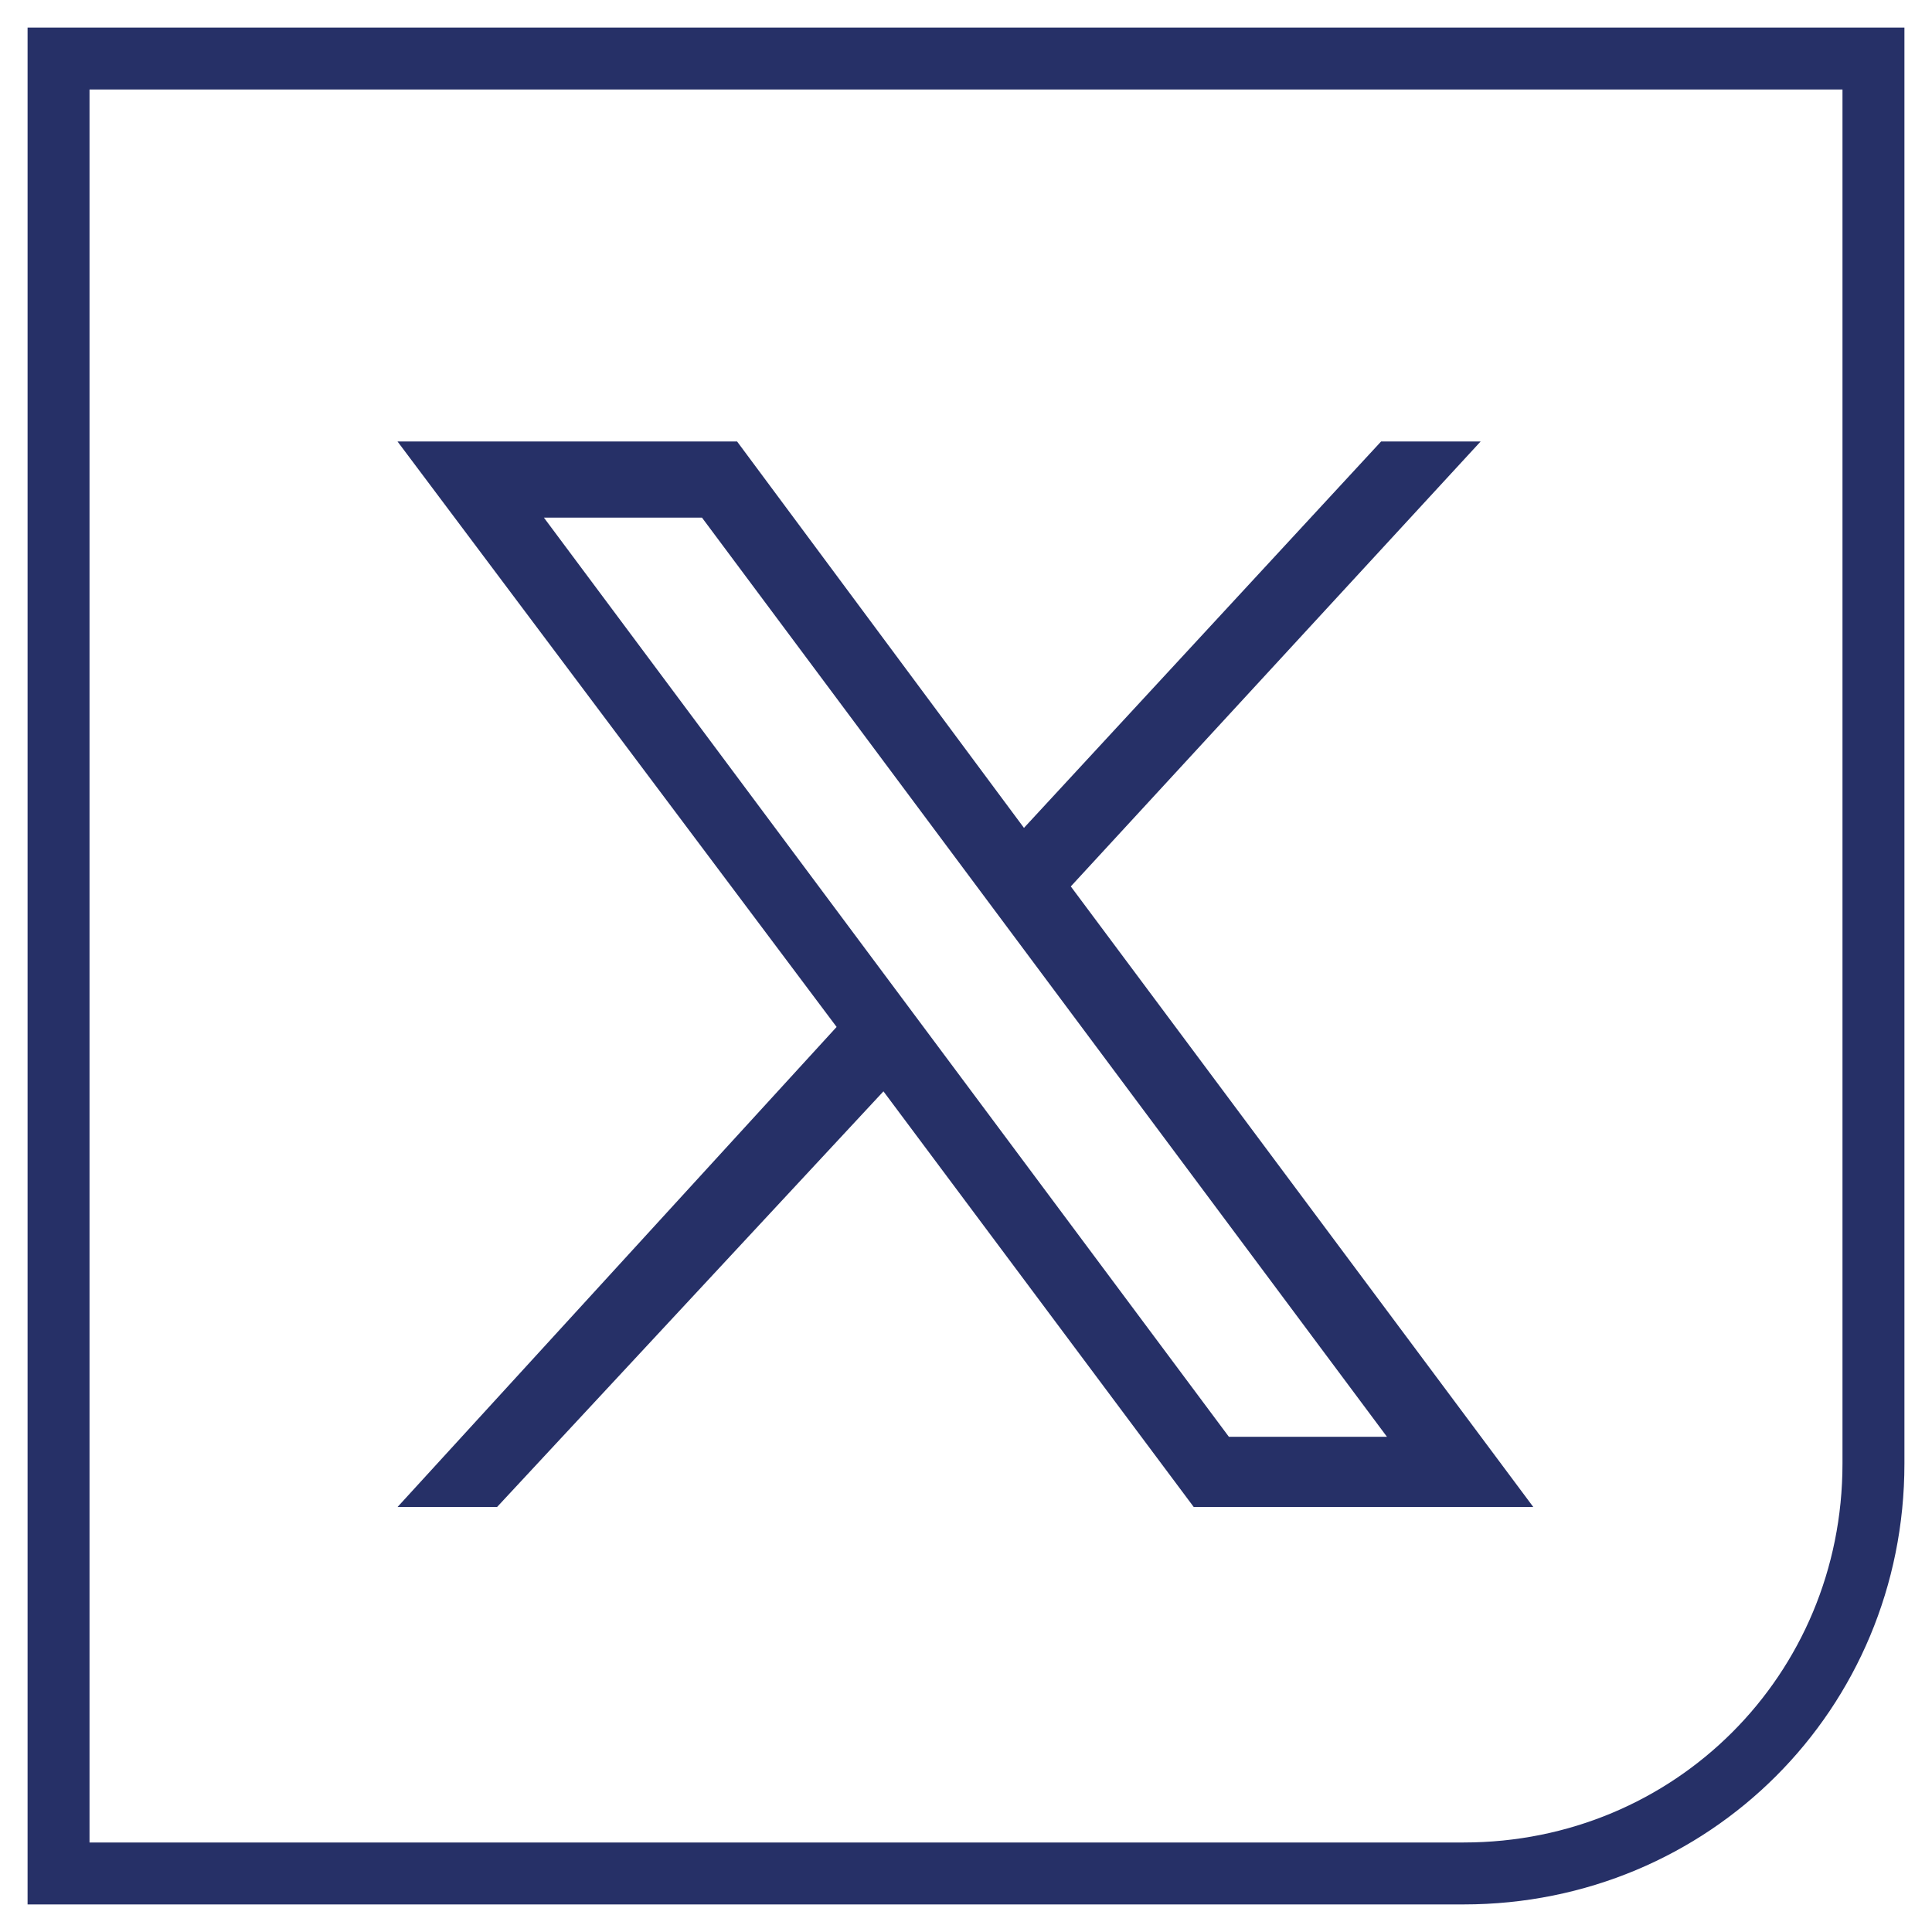 <?xml version="1.0" encoding="utf-8"?>
<!-- Generator: Adobe Illustrator 28.0.0, SVG Export Plug-In . SVG Version: 6.00 Build 0)  -->
<svg version="1.1" id="Layer_1" xmlns="http://www.w3.org/2000/svg" xmlns:xlink="http://www.w3.org/1999/xlink" x="0px" y="0px"
	 viewBox="0 0 33 33" style="enable-background:new 0 0 33 33;" xml:space="preserve">
<style type="text/css">
	.st0{fill:none;stroke:#263067;stroke-width:1.058;stroke-miterlimit:10;}
	.st1{fill:#263067;}
</style>
<g>
	<g>
		<path class="st0" d="M25,32H1V1h31v24C32,28.9,28.9,32,25,32z"/>
	</g>
	<g id="layer1_00000155109360492877153410000000108940443742736786_" transform="translate(52.39,-25.059)">
		<path id="path1009_00000119804749538287296620000016291512060650779057_" class="st1" d="M-45.6,32.6l7.5,10l-7.5,8.2h1.7l6.6-7.1
			l5.3,7.1h5.8l-7.9-10.6l7-7.6h-1.7l-6.1,6.6l-4.9-6.6H-45.6z M-43.1,33.9h2.7l11.7,15.7h-2.7L-43.1,33.9z"/>
	</g>
</g>
</svg>
